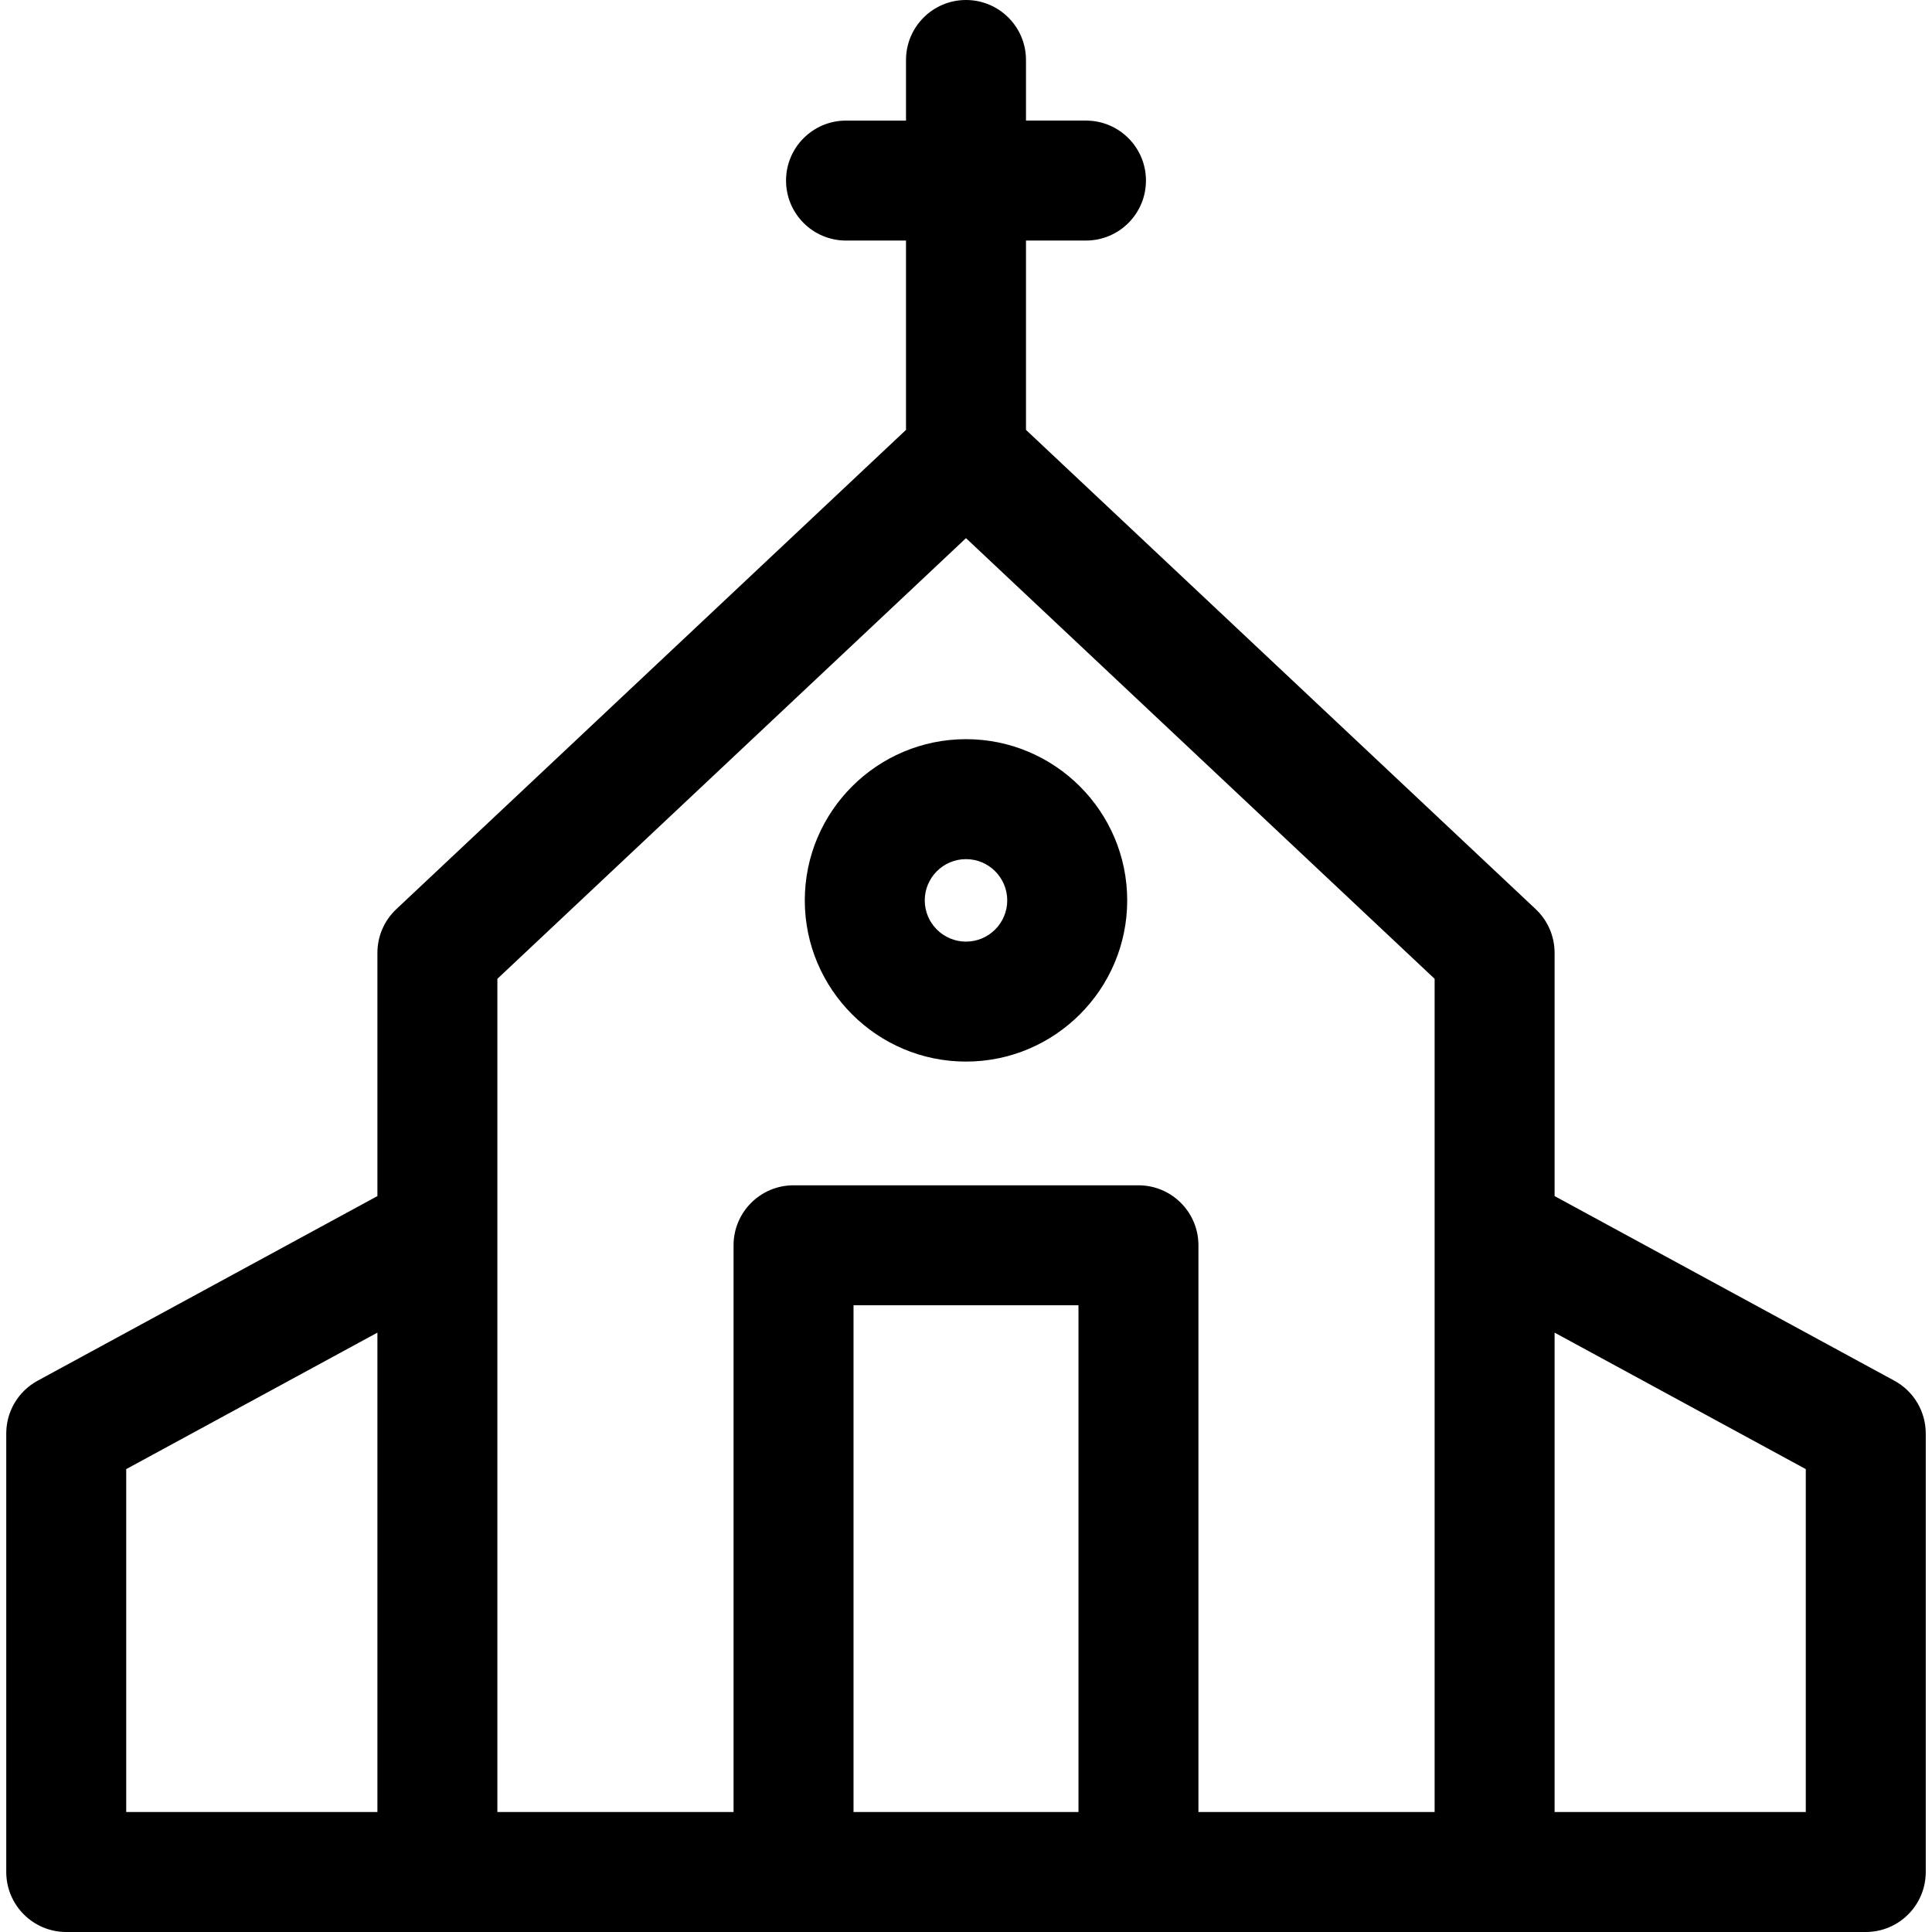 <?xml version="1.0" encoding="iso-8859-1"?>
<!-- Generator: Adobe Illustrator 19.0.0, SVG Export Plug-In . SVG Version: 6.00 Build 0)  -->
<svg version="1.1" id="Capa_1" xmlns="http://www.w3.org/2000/svg" xmlns:xlink="http://www.w3.org/1999/xlink" x="0px" y="0px"
	 viewBox="0 0 512.001 512.001" style="enable-background:new 0 0 512.001 512.001;" xml:space="preserve">
<g>
	<g>
		<g>
			<path d="M502.038,365.909l-90.054-48.935v-64.455c0-4.386-1.812-8.577-5.006-11.581L271.897,113.922V63.749h15.897
				c8.779,0,15.897-7.114,15.897-15.897c0-8.779-7.118-15.897-15.897-15.897h-15.897V15.897C271.897,7.118,264.779,0,256,0
				c-8.779,0-15.897,7.118-15.897,15.897v16.06h-15.897c-8.779,0-15.897,7.118-15.897,15.897c0,8.783,7.118,15.897,15.897,15.897
				h15.897v50.173l-135.08,127.016c-3.194,3.004-5.006,7.195-5.006,11.581v64.455L9.963,365.909
				c-5.12,2.783-8.306,8.143-8.306,13.968v116.227c0,8.779,7.118,15.897,15.897,15.897h476.893V512
				c8.779,0,15.897-7.118,15.897-15.897V379.877C510.343,374.052,507.157,368.692,502.038,365.909z M100.017,480.207H33.45v-90.876
				l66.567-36.171V480.207z M285.806,480.207h-59.612V345.91h59.612V480.207z M380.19,480.207h-62.591v0V330.014
				c0-8.779-7.118-15.897-15.897-15.897h-91.404c-8.779,0-15.897,7.118-15.897,15.897v150.193h-62.592V259.396l124.191-116.778
				L380.19,259.396V480.207z M411.984,480.207V353.16l66.567,36.171v90.876H411.984z"/>
			<path d="M213.278,238.61c0,23.558,19.164,42.722,42.722,42.722s42.722-19.164,42.722-42.722
				c0-23.554-19.164-42.722-42.722-42.722S213.278,215.056,213.278,238.61z M256,227.681c6.028,0,10.929,4.905,10.929,10.929
				c0,6.027-4.901,10.929-10.929,10.929c-6.027,0-10.929-4.901-10.929-10.929C245.071,232.587,249.973,227.681,256,227.681z"/>
		</g>
	</g>
</g>
<g>
</g>
<g>
</g>
<g>
</g>
<g>
</g>
<g>
</g>
<g>
</g>
<g>
</g>
<g>
</g>
<g>
</g>
<g>
</g>
<g>
</g>
<g>
</g>
<g>
</g>
<g>
</g>
<g>
</g>
</svg>
